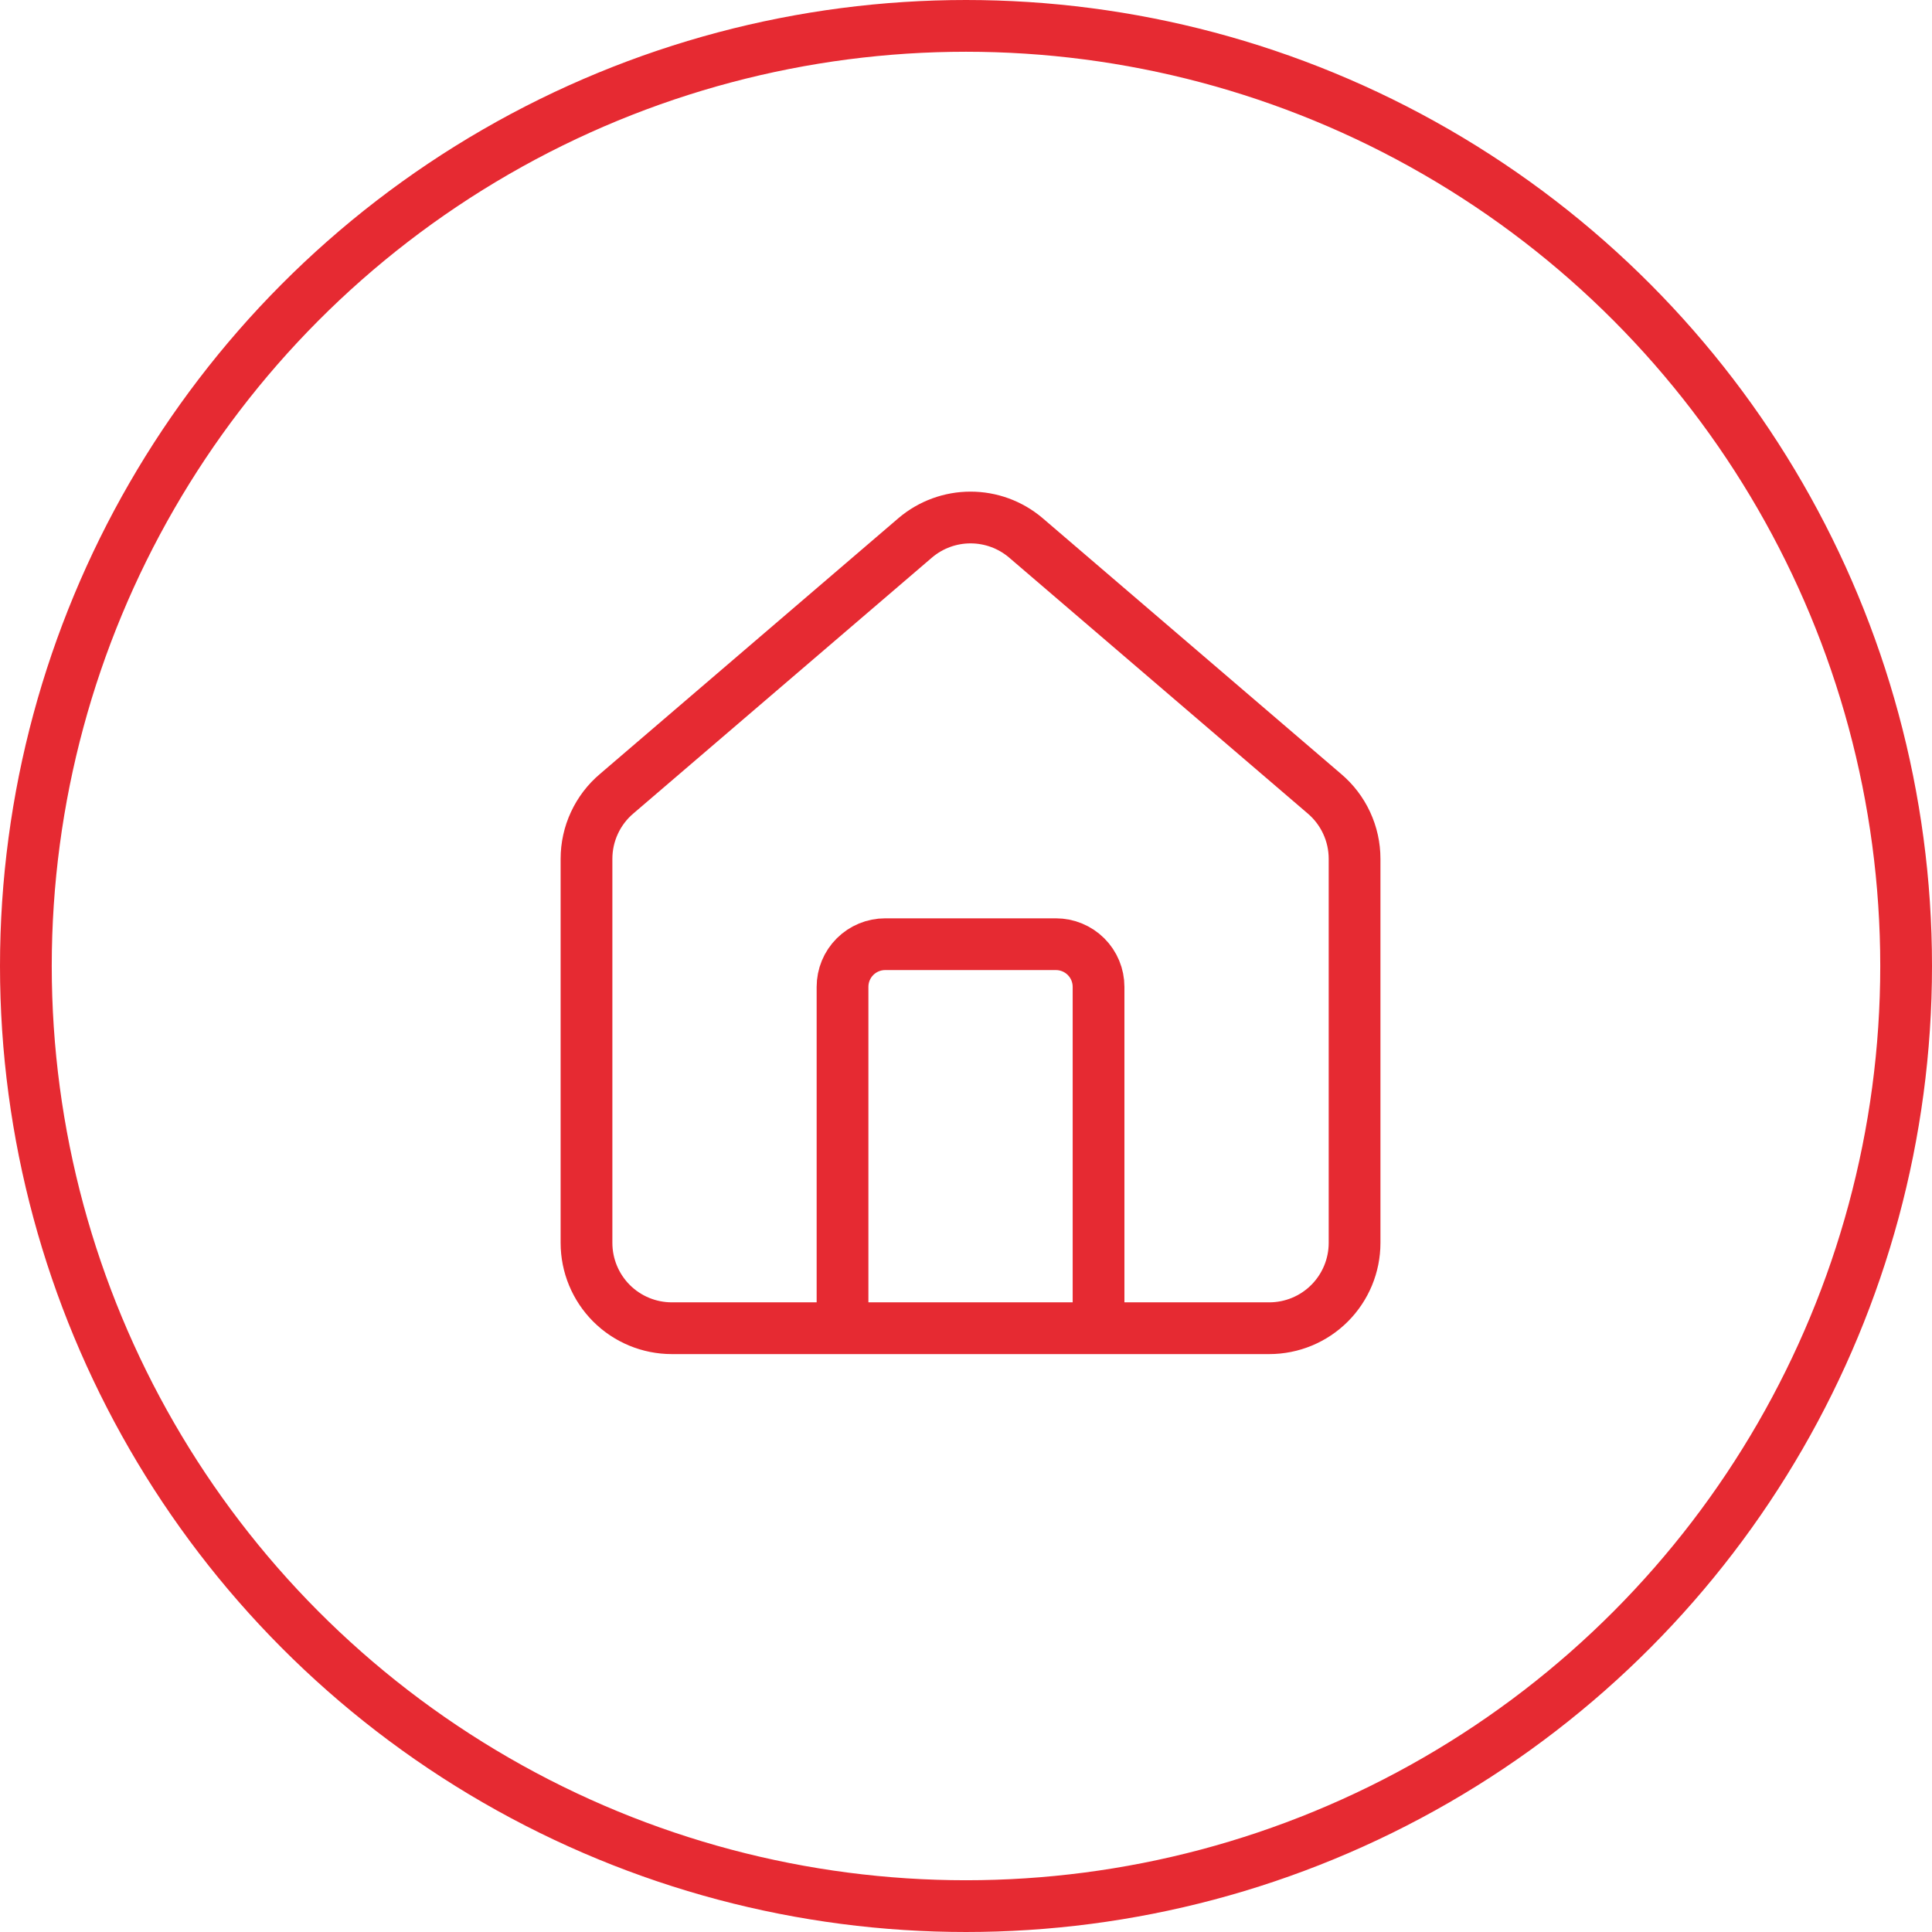 <svg width="56" height="56" viewBox="0 0 56 56" fill="none" xmlns="http://www.w3.org/2000/svg">
<circle cx="28" cy="28" r="27.25" stroke="#E62A32" stroke-width="1.5"/>
<path d="M31.842 38.499V28.605C31.842 28.276 31.712 27.962 31.48 27.73C31.248 27.498 30.933 27.368 30.605 27.368H25.658C25.33 27.368 25.015 27.498 24.783 27.73C24.551 27.962 24.421 28.276 24.421 28.605V38.499M17 24.894C17 24.534 17.078 24.179 17.23 23.852C17.381 23.526 17.602 23.236 17.877 23.004L26.535 15.584C26.981 15.207 27.547 15 28.131 15C28.716 15 29.282 15.207 29.728 15.584L38.386 23.004C38.661 23.236 38.882 23.526 39.033 23.852C39.185 24.179 39.263 24.534 39.263 24.894V36.026C39.263 36.682 39.002 37.311 38.538 37.775C38.075 38.239 37.445 38.499 36.789 38.499H19.474C18.818 38.499 18.188 38.239 17.724 37.775C17.261 37.311 17 36.682 17 36.026V24.894Z" stroke="#E62A32" stroke-width="1.5" stroke-linecap="round" stroke-linejoin="round"/>
</svg>
